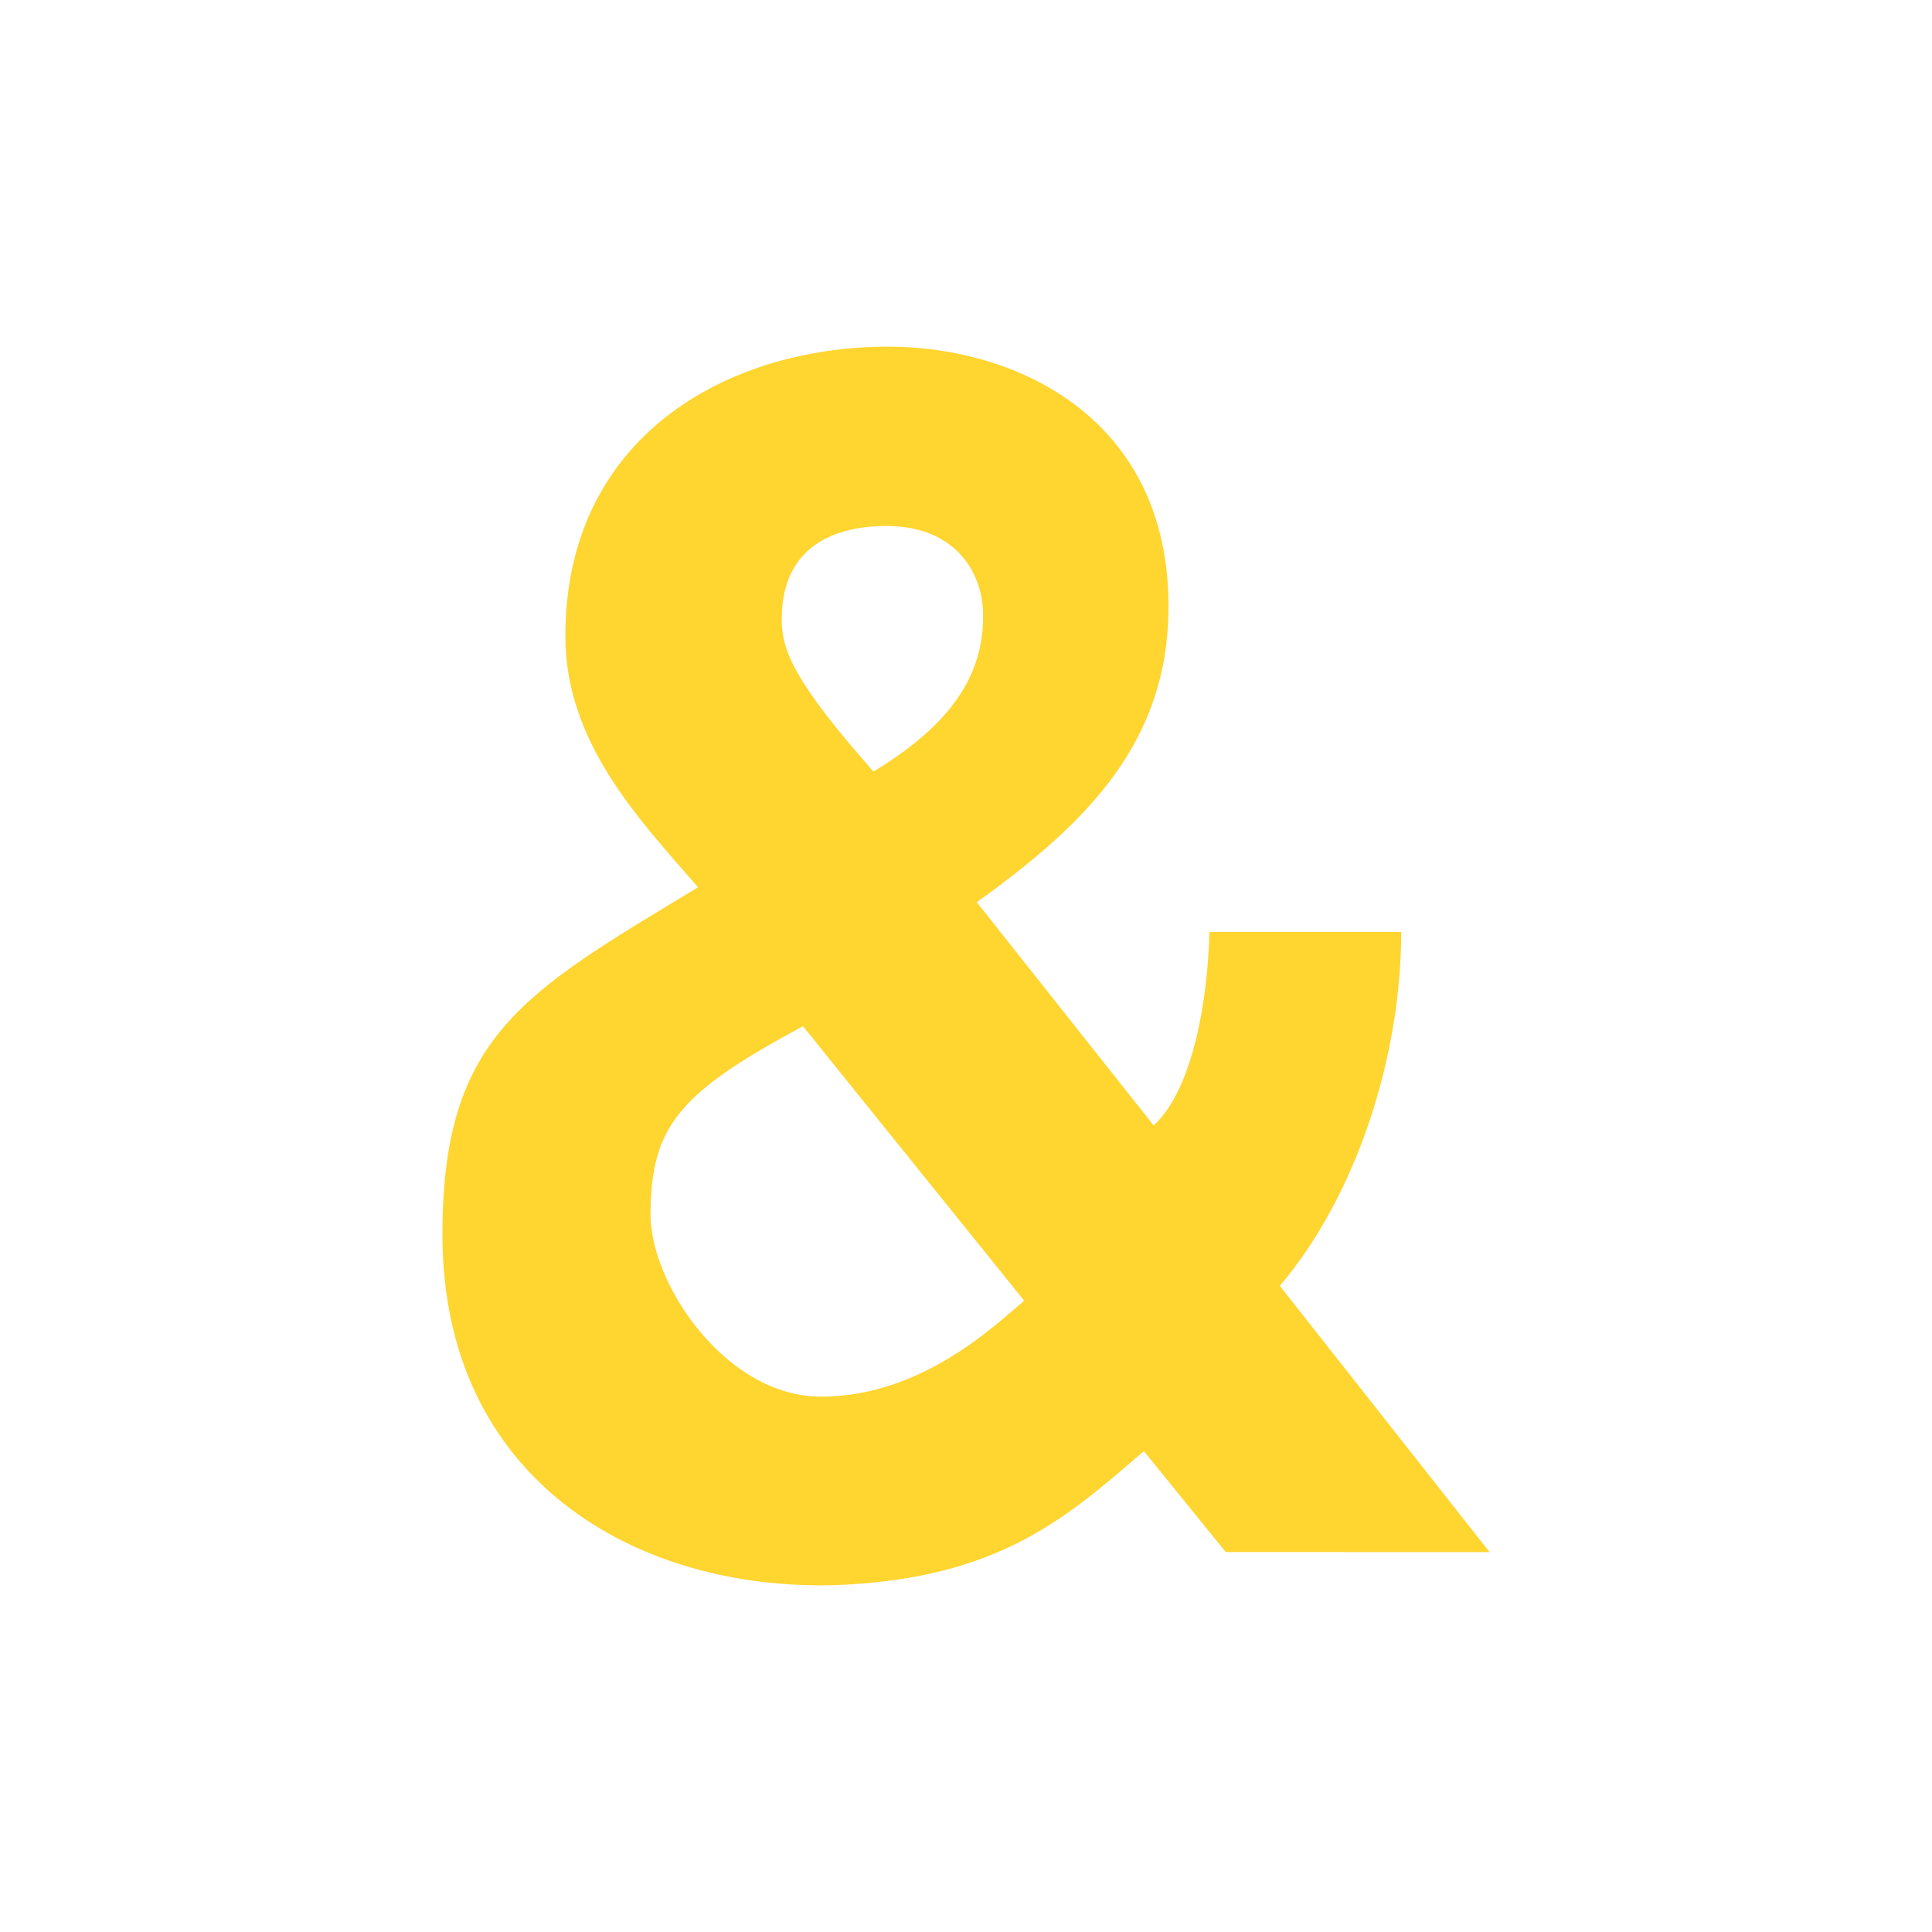 <svg xmlns="http://www.w3.org/2000/svg" xmlns:xlink="http://www.w3.org/1999/xlink" width="1000" height="1000" viewBox="0 0 1000 1000">
  <defs>
    <clipPath id="clip-_s_4">
      <rect width="1000" height="1000"/>
    </clipPath>
  </defs>
  <g id="_s_4" data-name="&amp;s – 4" clip-path="url(#clip-_s_4)">
    <path id="_" data-name="&amp;" d="M3501.412,1539.222c0-25.153-16.762-46.7-49.836-46.7-15.3,0-54.418,3.007-54.418,48.372,0,16.281,6.787,32.523,47.485,78.737,42.424-25.672,56.769-51.644,56.769-80.406m-93.243,212.2c-63.583,34.262-78.857,51.357-78.9,97.582,0,35.928,39.009,94.16,88.208,94.16,52.611,0,90.772-37.686,105.2-49.644Zm309.64-48.752c0,64.181-22.924,136.076-62.812,183.155l108.558,137.807L3627,2023.6l-42.385-52.209c-39.01,33.369-73.823,65.873-158.658,69.3-104.361,3.417-204.43-54.767-204.4-181.437,0-102.705,41.574-124.962,132.333-179.737-31.387-35.927-68.711-75.315-68.711-130.075,0-102.7,83.176-149.75,167.134-149.75,66.187,0,145.058,36.791,145.058,134.354-.013,69.343-40.724,111.263-99.248,153.2l91.571,115.563c20.374-18.84,28.025-65.053,28.836-100.148Z" transform="translate(-2992.553 -1220.269)" fill="#ffd530"/>
  </g>
</svg>
